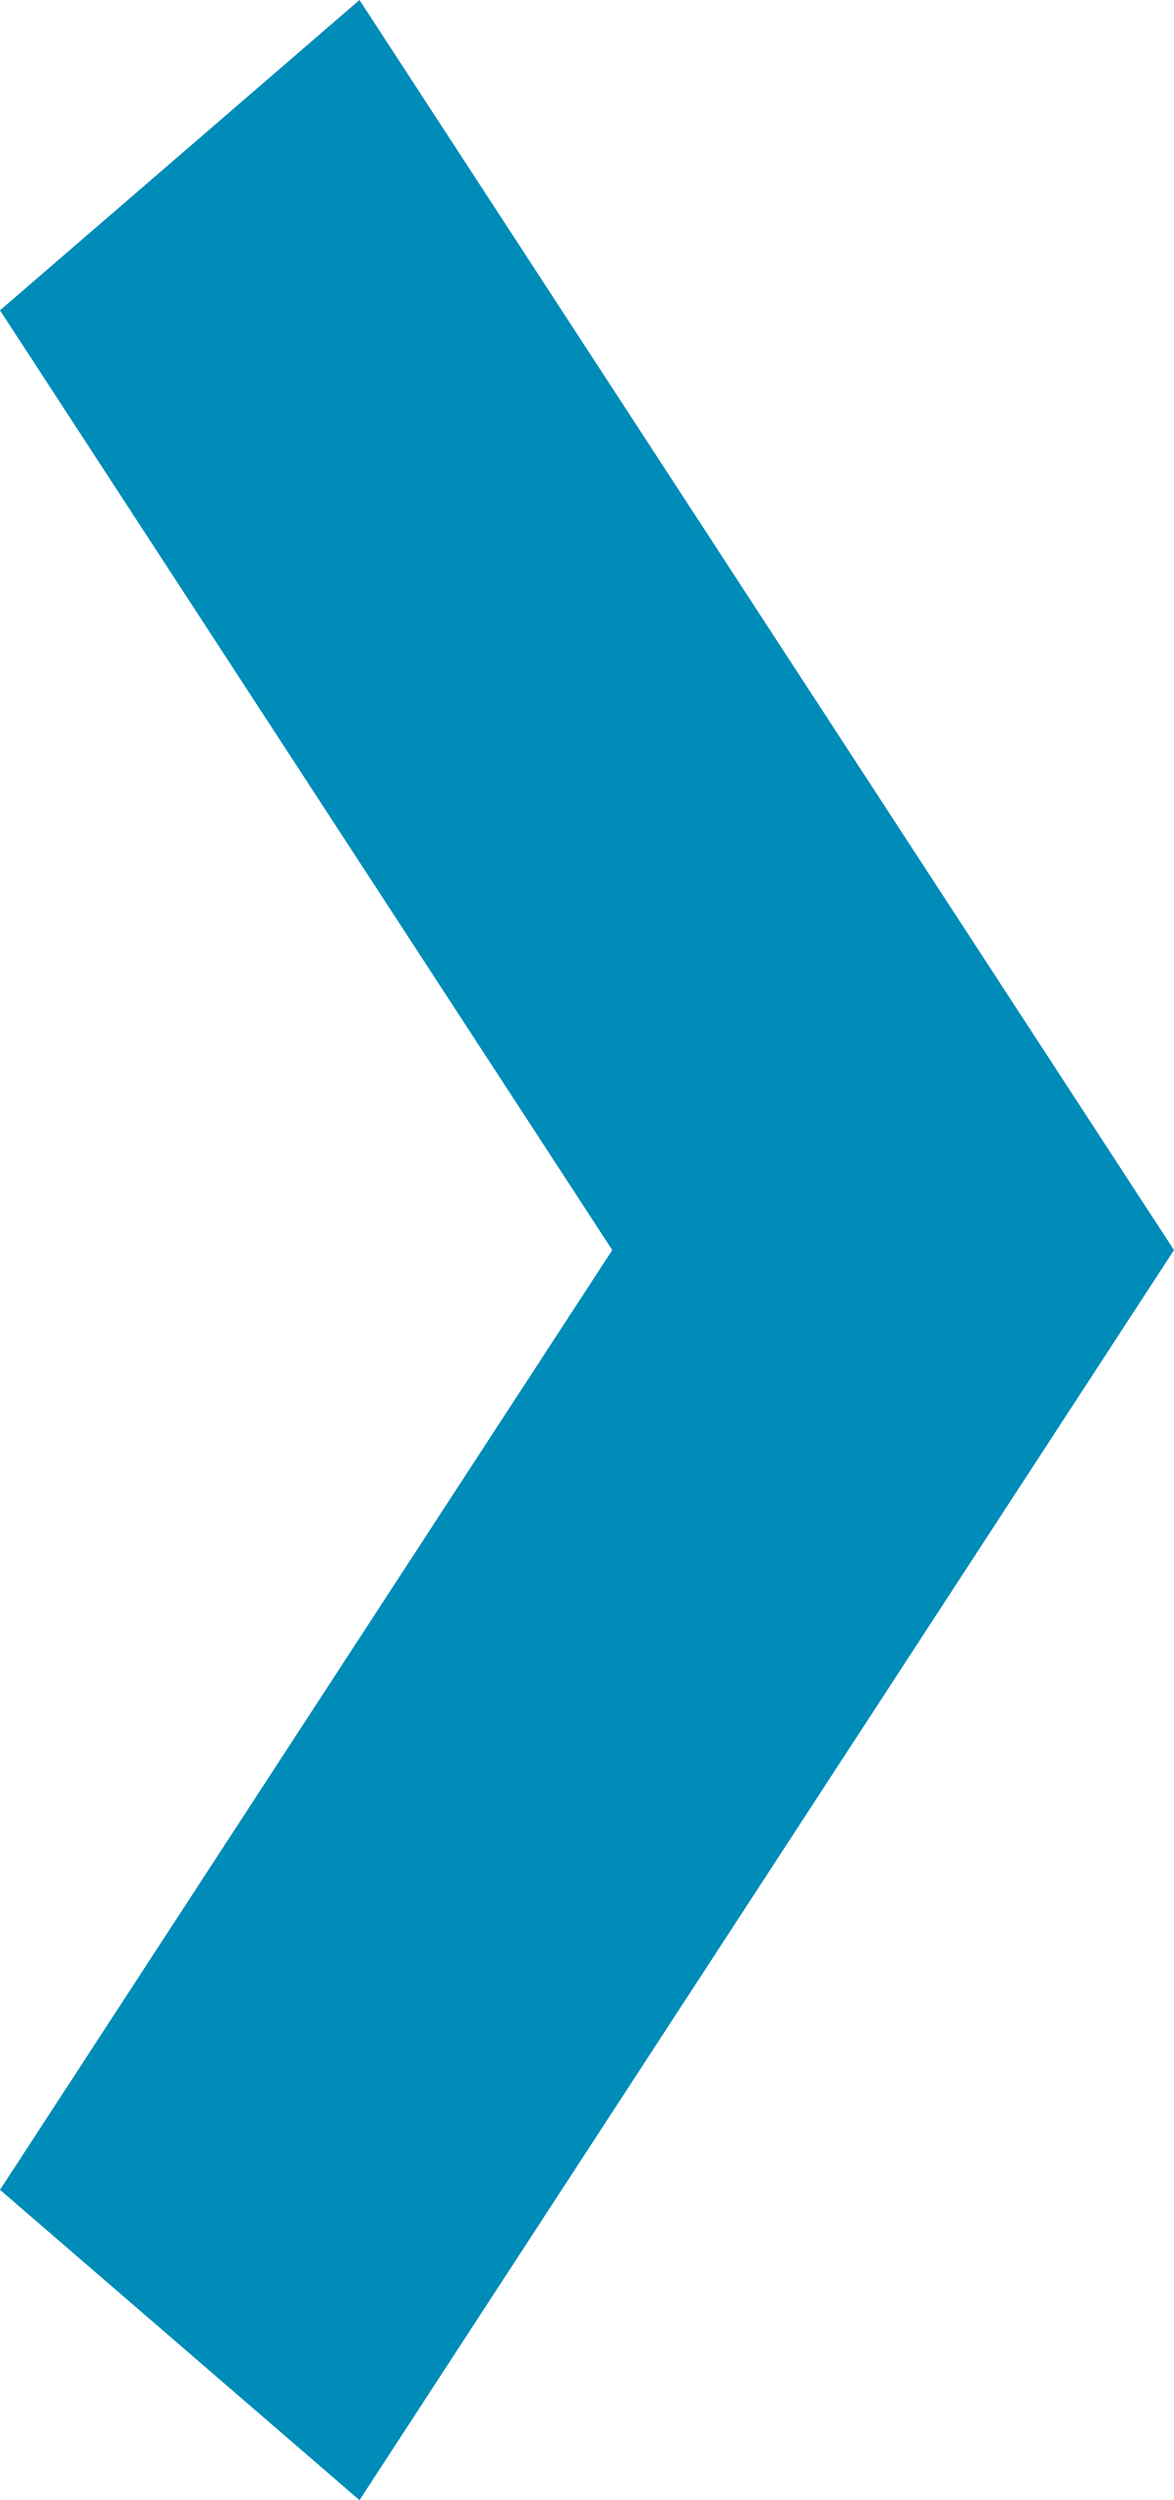 <svg xmlns="http://www.w3.org/2000/svg" width="7.227" height="15.38" viewBox="0 0 7.227 15.38">
  <path id="パス_3220" data-name="パス 3220" d="M7.69,0,0,5.014,1.909,7.227,7.69,3.458l5.781,3.769L15.38,5.014Z" transform="translate(7.227) rotate(90)" fill="#008cb8"/>
</svg>
